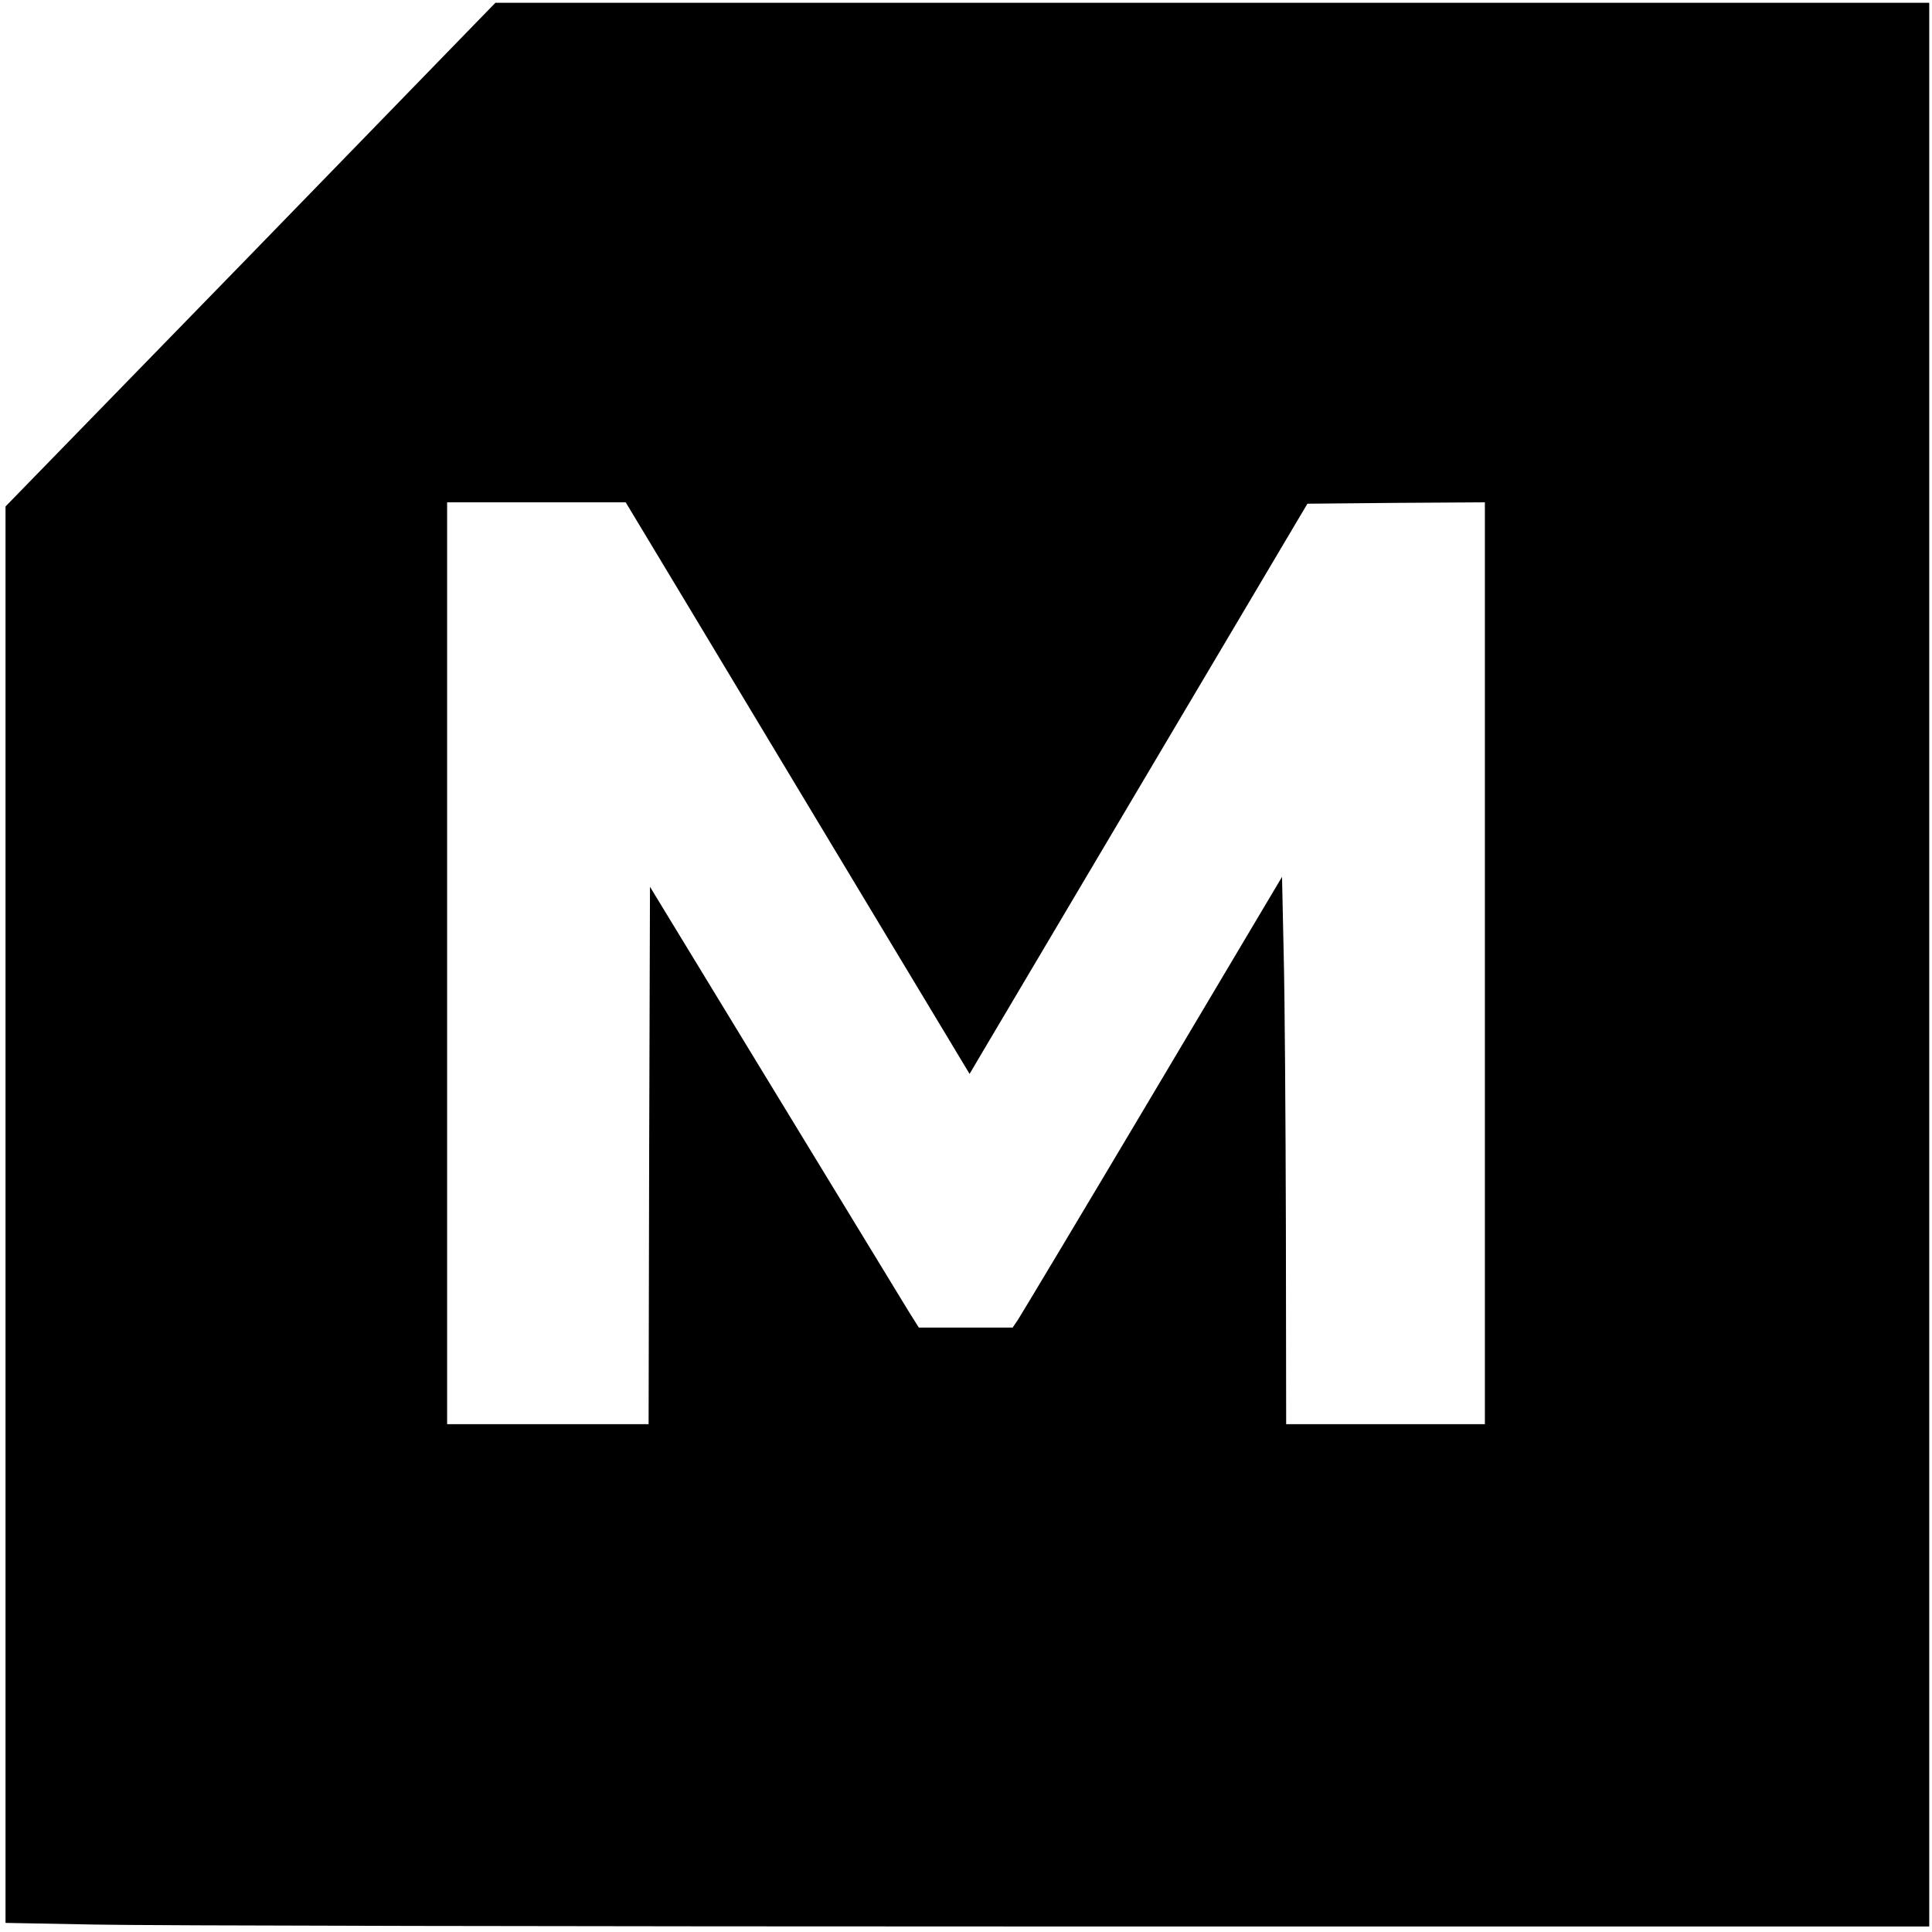 <?xml version="1.0" standalone="no"?>
<!DOCTYPE svg PUBLIC "-//W3C//DTD SVG 20010904//EN"
 "http://www.w3.org/TR/2001/REC-SVG-20010904/DTD/svg10.dtd">
<svg version="1.0" xmlns="http://www.w3.org/2000/svg"
 width="700pt" height="700pt" viewBox="0 0 700 700"
 preserveAspectRatio="xMidYMid meet">
<g transform="translate(0,700) scale(0.1,-0.1)"
fill="#000000" stroke="none">
<path d="M908 6077 l-888 -912 0 -2566 0 -2566 322 -6 c178 -4 1746 -7 3486
-7 l3162 0 0 3485 0 3485 -2597 0 -2598 0 -887 -913z m1574 -1254 c118 -197
399 -663 623 -1036 l408 -678 43 73 c24 40 299 505 612 1033 l569 960 322 3
321 2 0 -1670 0 -1670 -360 0 -360 0 -1 713 c-1 391 -4 838 -8 991 l-6 279
-469 -789 c-258 -434 -478 -801 -488 -816 l-19 -28 -170 0 -170 0 -37 59 c-20
33 -239 392 -487 799 l-450 739 -3 -974 -2 -973 -365 0 -365 0 0 1670 0 1670
323 0 324 0 215 -357z"/>
</g>
</svg>
